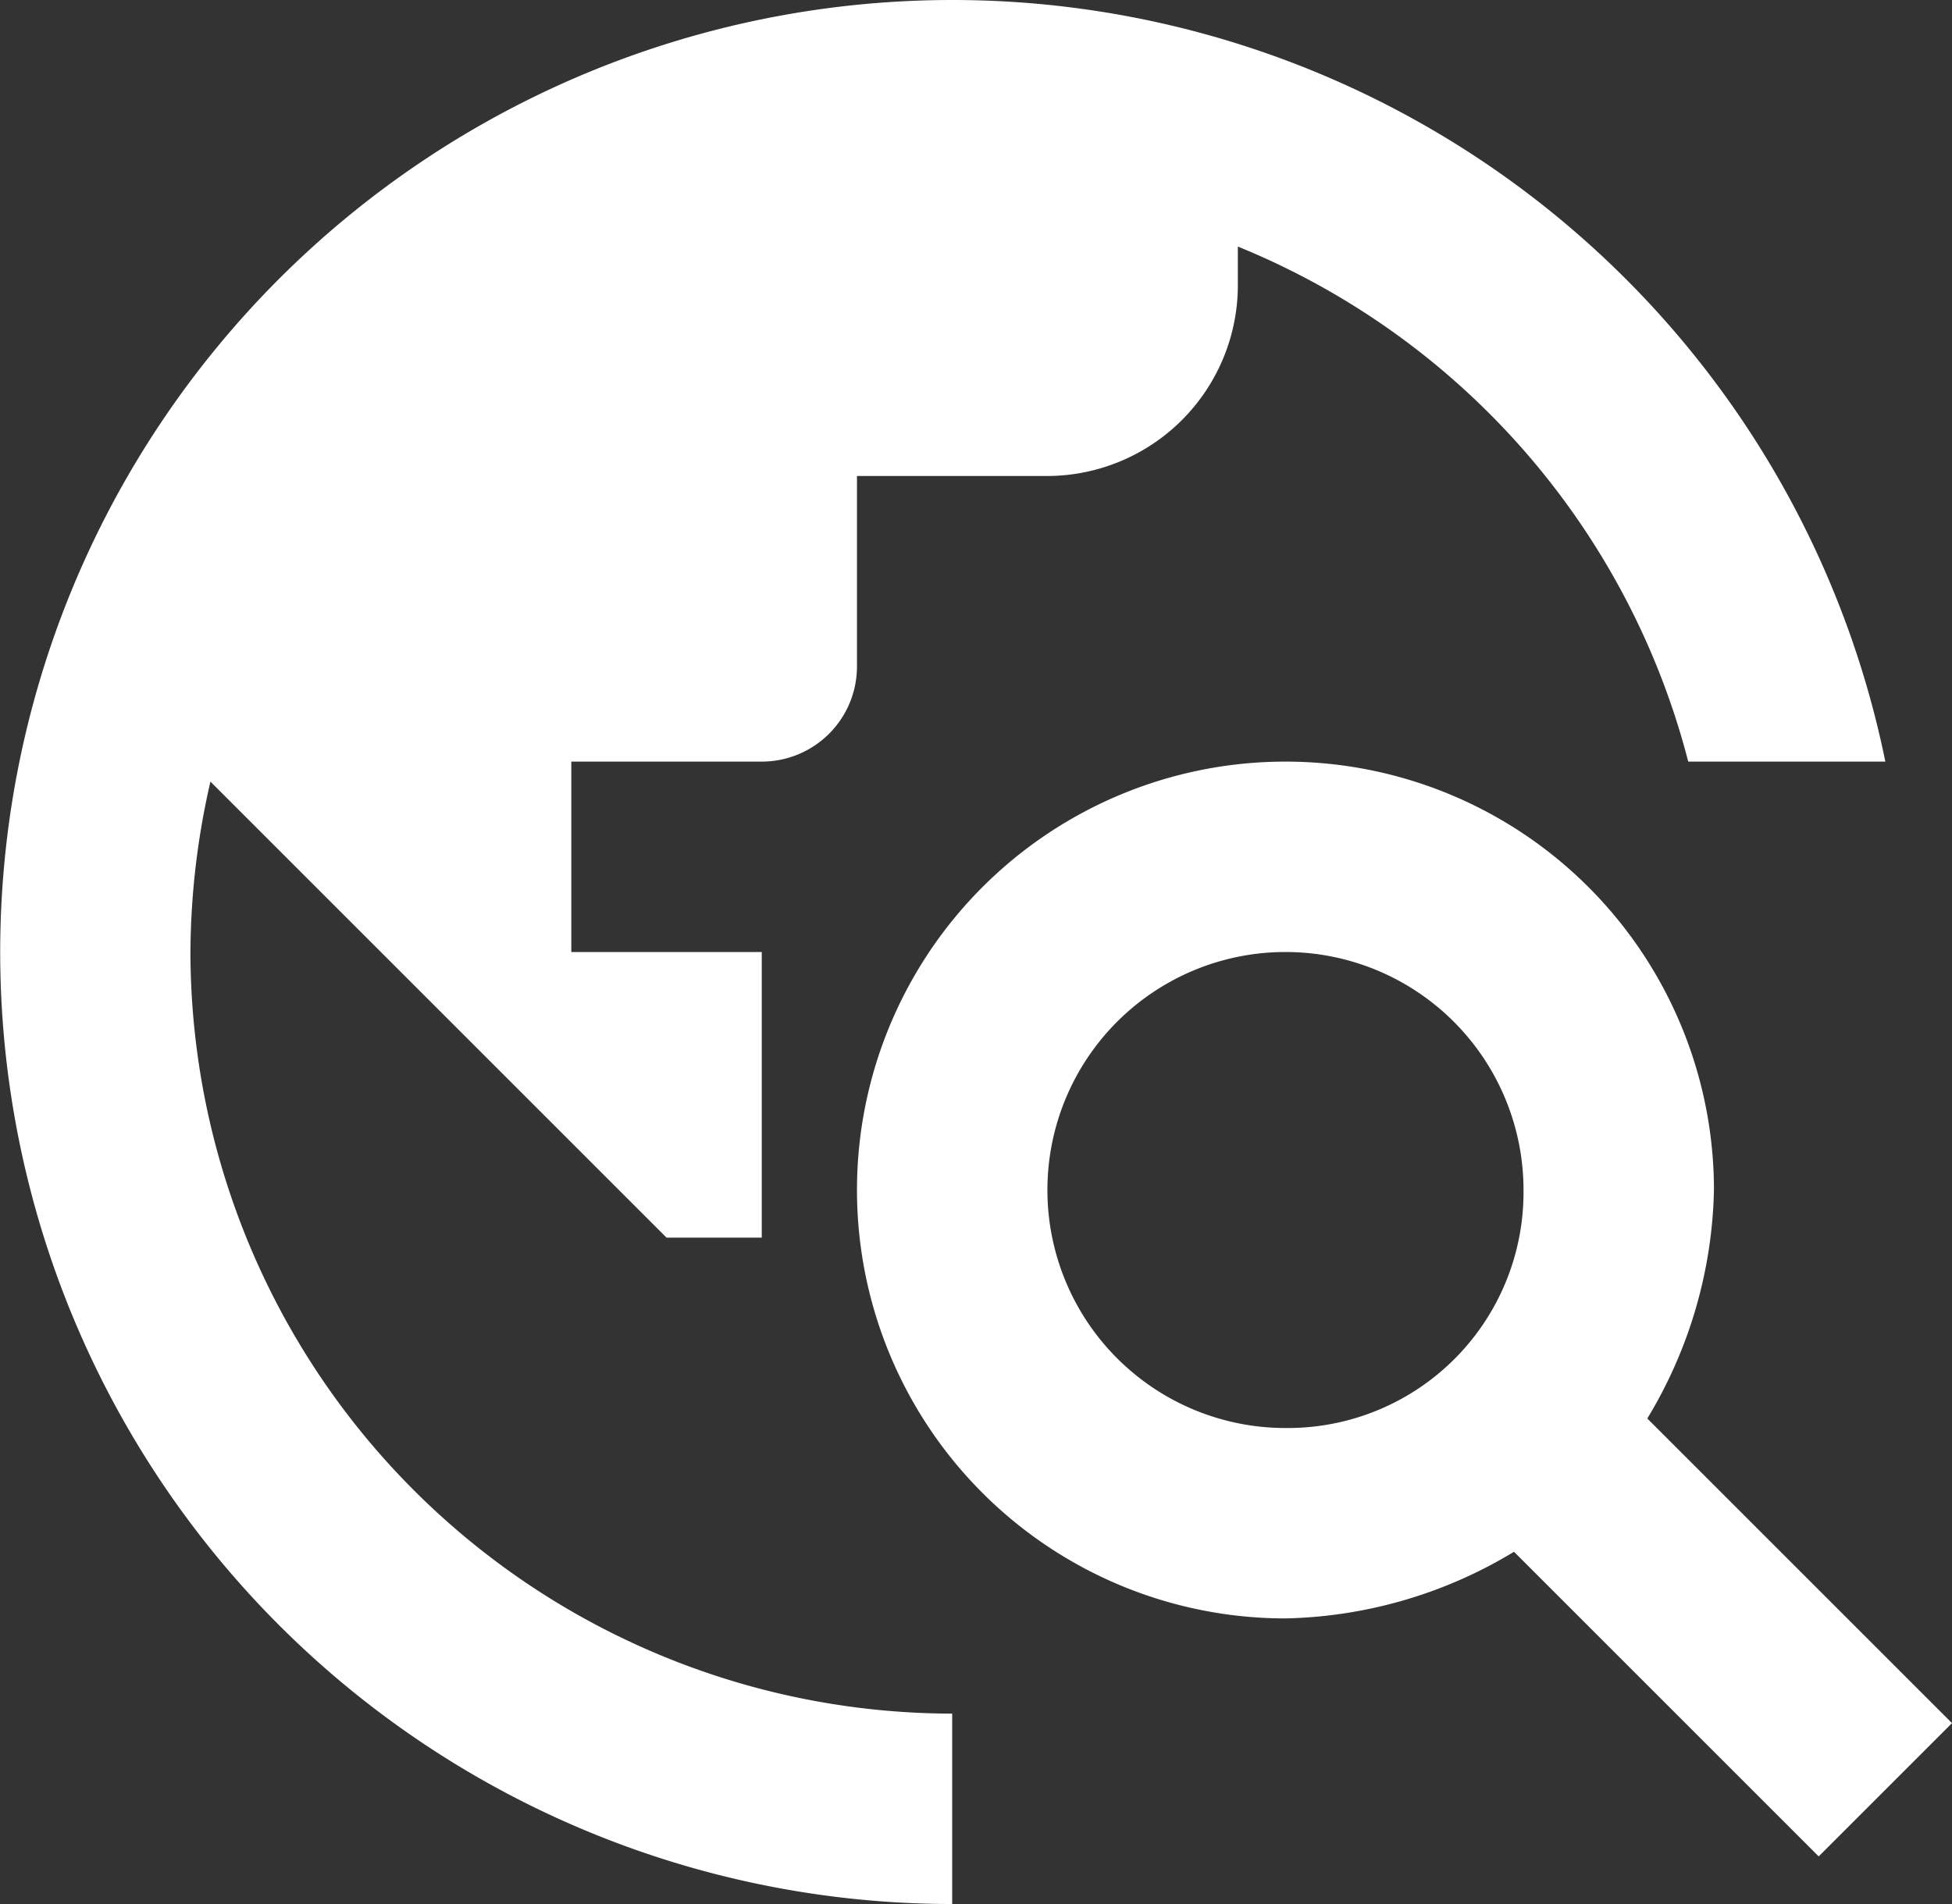 <svg xmlns="http://www.w3.org/2000/svg" width="20.5" height="20" viewBox="0 0 20.5 20">
  <rect x="0" y="0" width="20.5" height="20" fill="#333333" stroke="none"/>
  <path id="Path_15253" data-name="Path 15253" d="M19.3,16.9a4.815,4.815,0,0,0,.7-2.4A4.5,4.5,0,1,0,15.5,19a4.815,4.815,0,0,0,2.4-.7l3.2,3.2,1.4-1.4Zm-3.8.1A2.5,2.5,0,1,1,18,14.5,2.476,2.476,0,0,1,15.5,17ZM12,20v2a10,10,0,1,1,9.8-12H19.73A8,8,0,0,0,15,4.59V5a2.006,2.006,0,0,1-2,2H11V9a1,1,0,0,1-1,1H8v2h2v3H9L4.21,10.21A8.118,8.118,0,0,0,4,12,8.011,8.011,0,0,0,12,20Z" transform="translate(-2 -2)" fill="#fff"/>
</svg>
